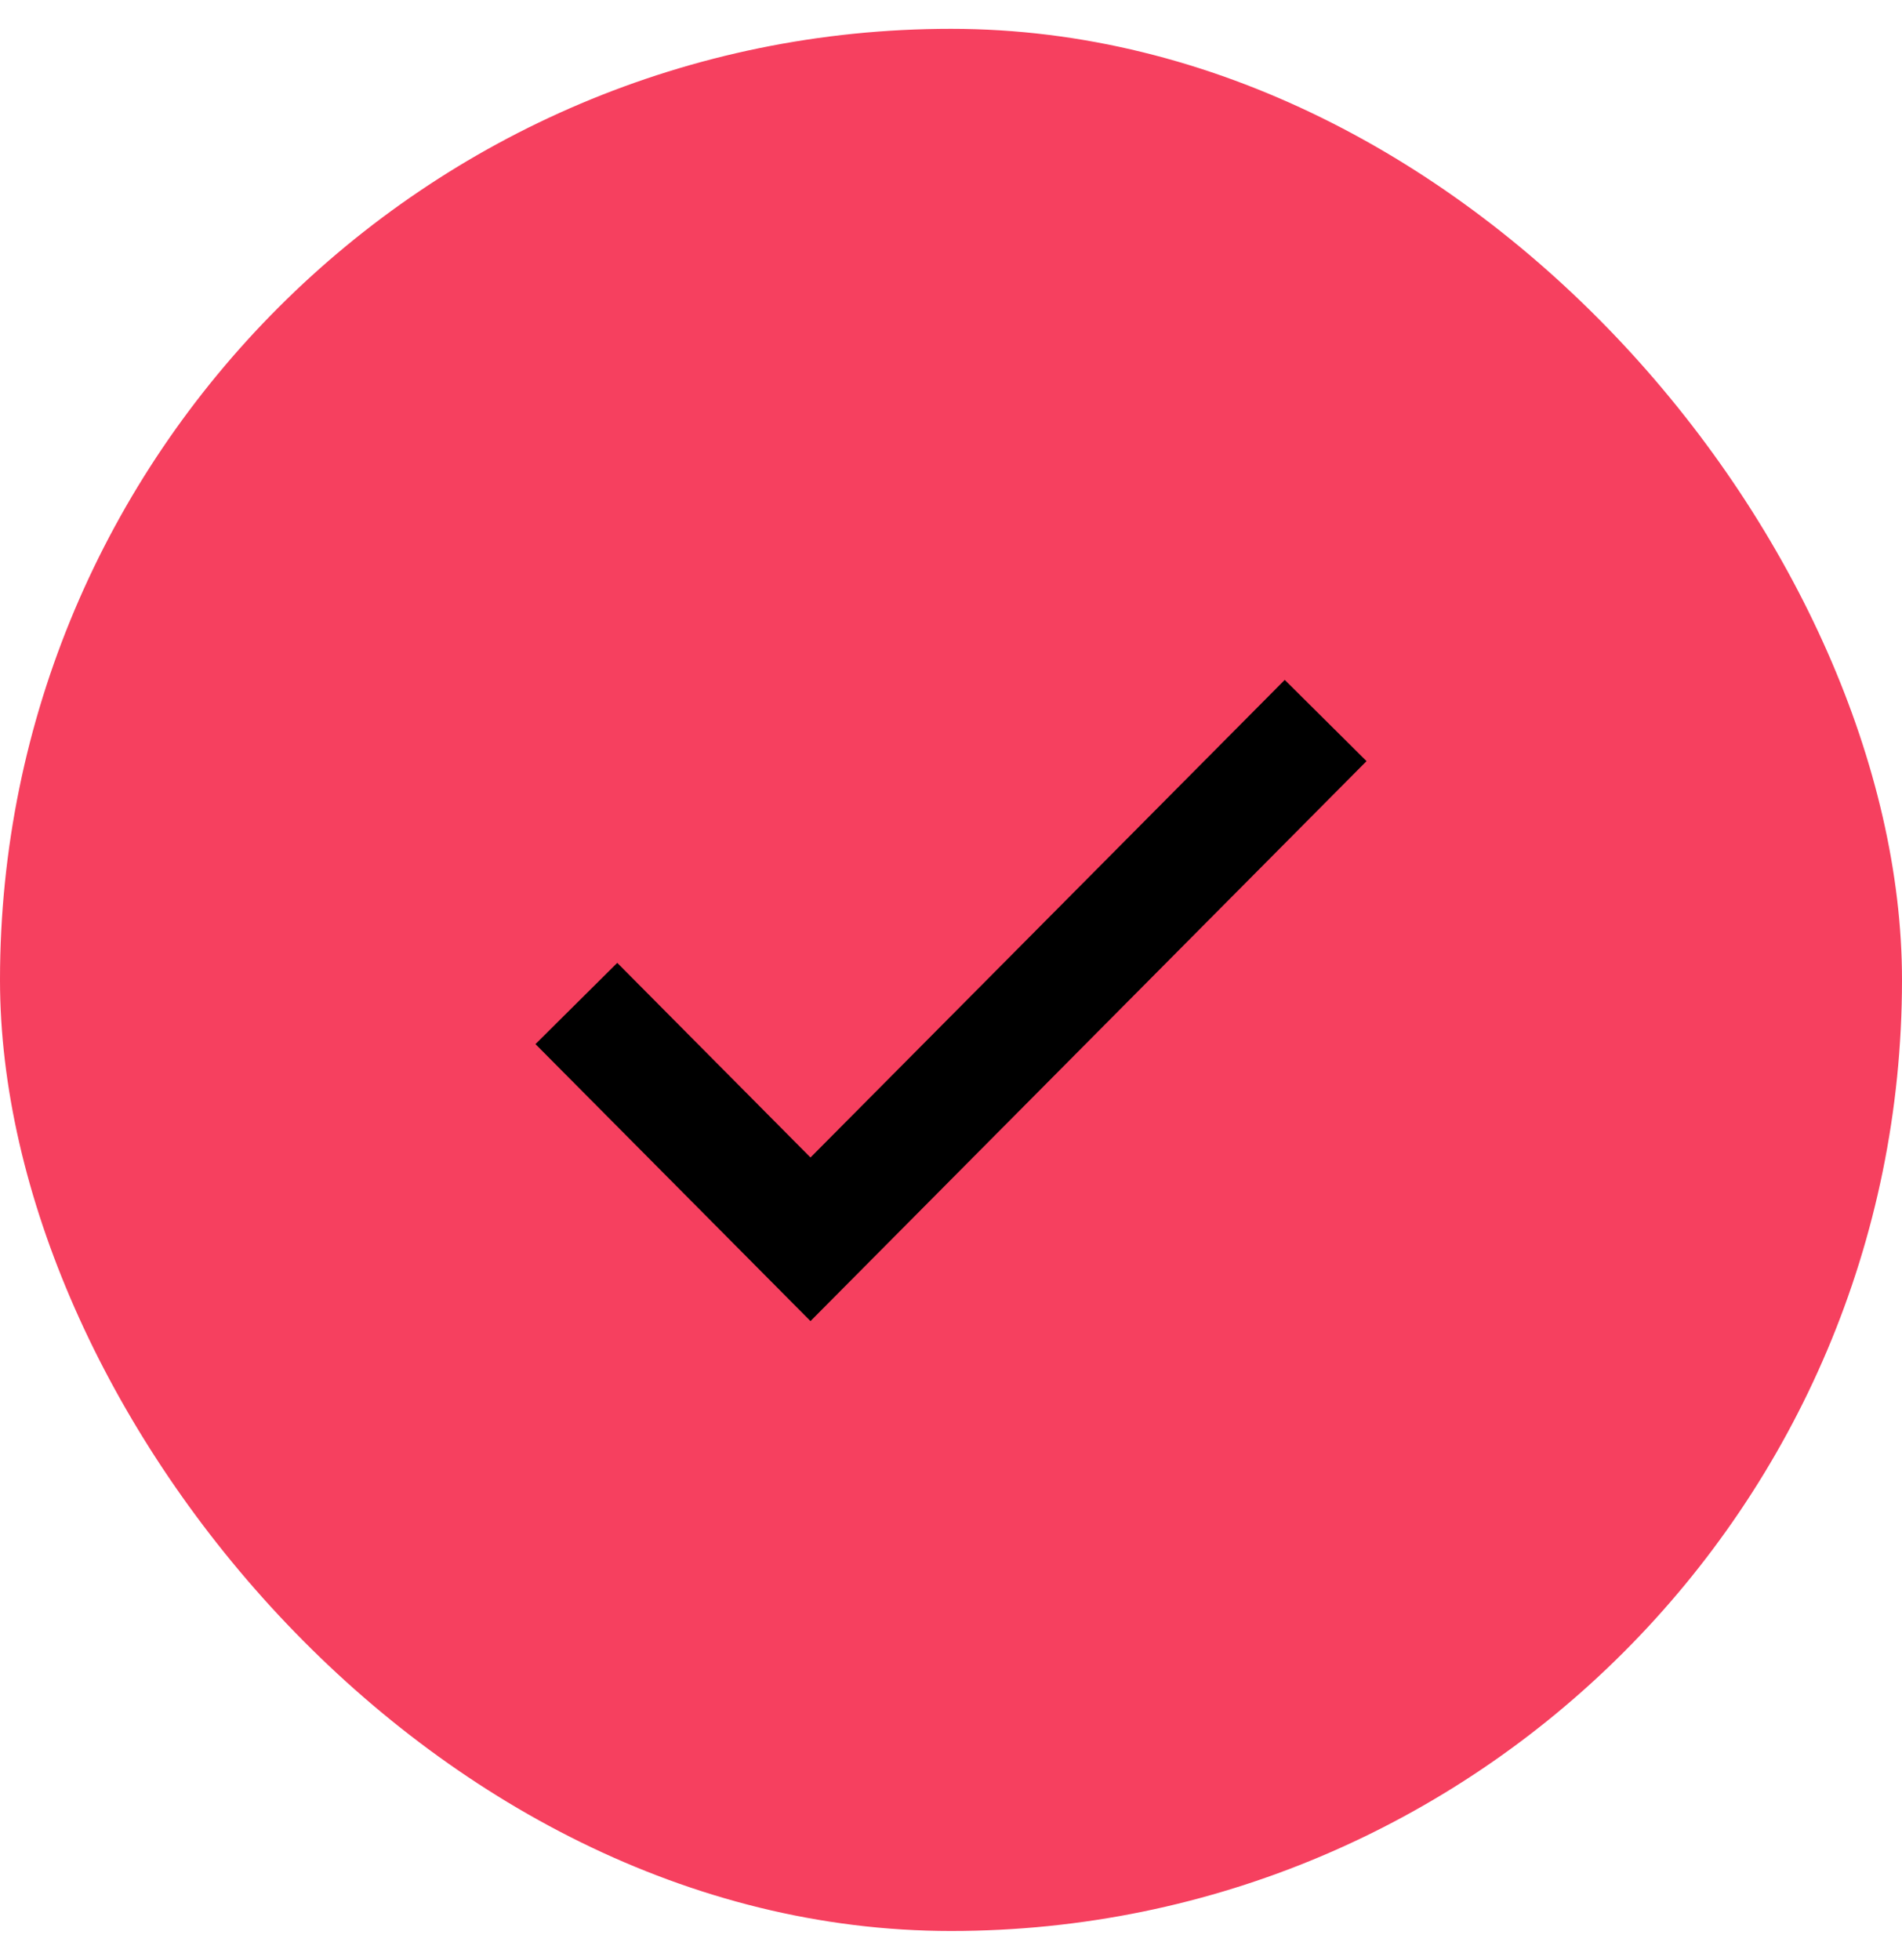 <svg width="33" height="34" viewBox="0 0 33 34" fill="none" xmlns="http://www.w3.org/2000/svg">
<rect y="0.5" width="33" height="33" rx="16.5" fill="#F6405F"/>
<path d="M10 17.409L14.062 21.5L23 12.5" stroke="black" stroke-width="2"/>
</svg>

